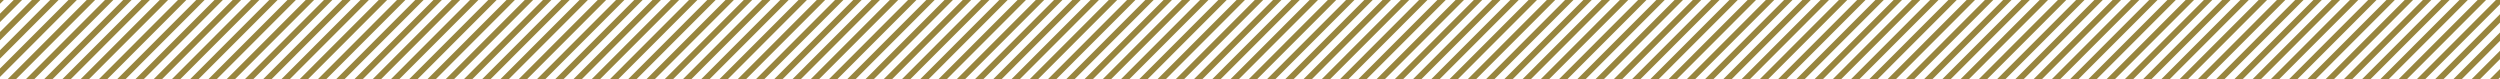 <svg xmlns="http://www.w3.org/2000/svg" id="Layer_1" data-name="Layer 1" viewBox="0 0 633 20"><defs><style>      .cls-1 {        fill: none;        stroke: #98853e;        stroke-miterlimit: 10;        stroke-width: 1.5px;      }    </style></defs><line class="cls-1" x1="-23.92" y1="23.85" x2="3.06" y2="-3.16"></line><line class="cls-1" x1="-19.3" y1="23.85" x2="7.68" y2="-3.16"></line><line class="cls-1" x1="-14.68" y1="23.85" x2="12.3" y2="-3.16"></line><line class="cls-1" x1="-10.05" y1="23.85" x2="16.92" y2="-3.16"></line><line class="cls-1" x1="-5.43" y1="23.85" x2="21.55" y2="-3.16"></line><line class="cls-1" x1="-.81" y1="23.85" x2="26.17" y2="-3.16"></line><line class="cls-1" x1="3.81" y1="23.85" x2="30.79" y2="-3.16"></line><line class="cls-1" x1="8.43" y1="23.85" x2="35.41" y2="-3.16"></line><line class="cls-1" x1="13.05" y1="23.85" x2="40.03" y2="-3.16"></line><line class="cls-1" x1="17.67" y1="23.85" x2="44.65" y2="-3.16"></line><line class="cls-1" x1="22.3" y1="23.85" x2="49.27" y2="-3.16"></line><line class="cls-1" x1="26.92" y1="23.85" x2="53.9" y2="-3.16"></line><line class="cls-1" x1="31.54" y1="23.85" x2="58.52" y2="-3.16"></line><line class="cls-1" x1="36.16" y1="23.85" x2="63.14" y2="-3.16"></line><line class="cls-1" x1="40.78" y1="23.85" x2="67.76" y2="-3.16"></line><line class="cls-1" x1="45.4" y1="23.85" x2="72.38" y2="-3.16"></line><line class="cls-1" x1="50.02" y1="23.85" x2="77" y2="-3.16"></line><line class="cls-1" x1="54.64" y1="23.85" x2="81.62" y2="-3.16"></line><line class="cls-1" x1="59.27" y1="23.85" x2="86.24" y2="-3.16"></line><line class="cls-1" x1="63.89" y1="23.85" x2="90.87" y2="-3.16"></line><line class="cls-1" x1="68.51" y1="23.85" x2="95.49" y2="-3.16"></line><line class="cls-1" x1="73.13" y1="23.85" x2="100.11" y2="-3.16"></line><line class="cls-1" x1="77.75" y1="23.85" x2="104.73" y2="-3.16"></line><line class="cls-1" x1="82.37" y1="23.85" x2="109.35" y2="-3.16"></line><line class="cls-1" x1="86.99" y1="23.85" x2="113.97" y2="-3.16"></line><line class="cls-1" x1="91.62" y1="23.85" x2="118.59" y2="-3.16"></line><line class="cls-1" x1="96.24" y1="23.85" x2="123.22" y2="-3.16"></line><line class="cls-1" x1="100.86" y1="23.85" x2="127.84" y2="-3.16"></line><line class="cls-1" x1="105.48" y1="23.85" x2="132.46" y2="-3.16"></line><line class="cls-1" x1="110.1" y1="23.85" x2="137.08" y2="-3.16"></line><line class="cls-1" x1="114.72" y1="23.85" x2="141.7" y2="-3.16"></line><line class="cls-1" x1="119.34" y1="23.85" x2="146.32" y2="-3.16"></line><line class="cls-1" x1="123.96" y1="23.85" x2="150.94" y2="-3.16"></line><line class="cls-1" x1="128.59" y1="23.85" x2="155.56" y2="-3.16"></line><line class="cls-1" x1="133.21" y1="23.85" x2="160.19" y2="-3.16"></line><line class="cls-1" x1="137.83" y1="23.85" x2="164.81" y2="-3.16"></line><line class="cls-1" x1="142.45" y1="23.85" x2="169.43" y2="-3.16"></line><line class="cls-1" x1="147.07" y1="23.85" x2="174.05" y2="-3.16"></line><line class="cls-1" x1="151.69" y1="23.85" x2="178.67" y2="-3.16"></line><line class="cls-1" x1="156.31" y1="23.85" x2="183.29" y2="-3.16"></line><line class="cls-1" x1="160.94" y1="23.85" x2="187.91" y2="-3.16"></line><line class="cls-1" x1="165.56" y1="23.85" x2="192.54" y2="-3.16"></line><line class="cls-1" x1="170.18" y1="23.85" x2="197.16" y2="-3.16"></line><line class="cls-1" x1="174.8" y1="23.85" x2="201.78" y2="-3.16"></line><line class="cls-1" x1="179.42" y1="23.85" x2="206.4" y2="-3.16"></line><line class="cls-1" x1="184.04" y1="23.85" x2="211.02" y2="-3.16"></line><line class="cls-1" x1="188.66" y1="23.85" x2="215.64" y2="-3.16"></line><line class="cls-1" x1="193.28" y1="23.85" x2="220.26" y2="-3.16"></line><line class="cls-1" x1="197.91" y1="23.85" x2="224.88" y2="-3.16"></line><line class="cls-1" x1="202.53" y1="23.85" x2="229.51" y2="-3.16"></line><line class="cls-1" x1="207.15" y1="23.85" x2="234.13" y2="-3.16"></line><line class="cls-1" x1="211.77" y1="23.85" x2="238.75" y2="-3.16"></line><line class="cls-1" x1="216.39" y1="23.85" x2="243.37" y2="-3.16"></line><line class="cls-1" x1="221.01" y1="23.85" x2="247.99" y2="-3.16"></line><line class="cls-1" x1="225.63" y1="23.85" x2="252.61" y2="-3.16"></line><line class="cls-1" x1="230.26" y1="23.85" x2="257.23" y2="-3.16"></line><line class="cls-1" x1="234.88" y1="23.85" x2="261.86" y2="-3.16"></line><line class="cls-1" x1="239.5" y1="23.85" x2="266.48" y2="-3.16"></line><line class="cls-1" x1="244.12" y1="23.85" x2="271.1" y2="-3.16"></line><line class="cls-1" x1="248.74" y1="23.85" x2="275.72" y2="-3.16"></line><line class="cls-1" x1="253.36" y1="23.85" x2="280.34" y2="-3.16"></line><line class="cls-1" x1="257.98" y1="23.85" x2="284.96" y2="-3.16"></line><line class="cls-1" x1="262.6" y1="23.85" x2="289.58" y2="-3.16"></line><line class="cls-1" x1="267.23" y1="23.85" x2="294.2" y2="-3.16"></line><line class="cls-1" x1="271.85" y1="23.85" x2="298.83" y2="-3.16"></line><line class="cls-1" x1="276.47" y1="23.85" x2="303.45" y2="-3.16"></line><line class="cls-1" x1="281.09" y1="23.85" x2="308.07" y2="-3.16"></line><line class="cls-1" x1="285.71" y1="23.85" x2="312.69" y2="-3.16"></line><line class="cls-1" x1="290.33" y1="23.85" x2="317.31" y2="-3.16"></line><line class="cls-1" x1="294.95" y1="23.85" x2="321.93" y2="-3.16"></line><line class="cls-1" x1="299.57" y1="23.85" x2="326.55" y2="-3.16"></line><line class="cls-1" x1="304.2" y1="23.85" x2="331.18" y2="-3.16"></line><line class="cls-1" x1="308.82" y1="23.85" x2="335.8" y2="-3.16"></line><line class="cls-1" x1="313.44" y1="23.85" x2="340.42" y2="-3.16"></line><line class="cls-1" x1="318.06" y1="23.85" x2="345.04" y2="-3.16"></line><line class="cls-1" x1="322.68" y1="23.85" x2="349.66" y2="-3.16"></line><line class="cls-1" x1="327.3" y1="23.85" x2="354.28" y2="-3.16"></line><line class="cls-1" x1="331.92" y1="23.85" x2="358.9" y2="-3.16"></line><line class="cls-1" x1="336.55" y1="23.85" x2="363.52" y2="-3.16"></line><line class="cls-1" x1="341.17" y1="23.85" x2="368.15" y2="-3.16"></line><line class="cls-1" x1="345.79" y1="23.85" x2="372.77" y2="-3.16"></line><line class="cls-1" x1="350.41" y1="23.85" x2="377.39" y2="-3.16"></line><line class="cls-1" x1="355.03" y1="23.85" x2="382.01" y2="-3.16"></line><line class="cls-1" x1="359.65" y1="23.85" x2="386.63" y2="-3.16"></line><line class="cls-1" x1="364.27" y1="23.85" x2="391.25" y2="-3.16"></line><line class="cls-1" x1="368.89" y1="23.85" x2="395.87" y2="-3.16"></line><line class="cls-1" x1="373.52" y1="23.85" x2="400.49" y2="-3.16"></line><line class="cls-1" x1="378.14" y1="23.85" x2="405.12" y2="-3.16"></line><line class="cls-1" x1="382.76" y1="23.85" x2="409.74" y2="-3.16"></line><line class="cls-1" x1="387.38" y1="23.85" x2="414.36" y2="-3.16"></line><line class="cls-1" x1="392" y1="23.85" x2="418.98" y2="-3.16"></line><line class="cls-1" x1="396.62" y1="23.85" x2="423.6" y2="-3.16"></line><line class="cls-1" x1="401.24" y1="23.85" x2="428.22" y2="-3.16"></line><line class="cls-1" x1="405.87" y1="23.85" x2="432.84" y2="-3.16"></line><line class="cls-1" x1="410.49" y1="23.85" x2="437.47" y2="-3.16"></line><line class="cls-1" x1="415.11" y1="23.85" x2="442.09" y2="-3.16"></line><line class="cls-1" x1="419.73" y1="23.85" x2="446.71" y2="-3.16"></line><line class="cls-1" x1="424.35" y1="23.85" x2="451.33" y2="-3.16"></line><line class="cls-1" x1="428.97" y1="23.85" x2="455.95" y2="-3.16"></line><line class="cls-1" x1="433.59" y1="23.85" x2="460.57" y2="-3.16"></line><line class="cls-1" x1="438.22" y1="23.85" x2="465.19" y2="-3.16"></line><line class="cls-1" x1="442.84" y1="23.85" x2="469.82" y2="-3.16"></line><line class="cls-1" x1="447.46" y1="23.85" x2="474.44" y2="-3.16"></line><line class="cls-1" x1="452.08" y1="23.85" x2="479.06" y2="-3.16"></line><line class="cls-1" x1="456.7" y1="23.85" x2="483.68" y2="-3.16"></line><line class="cls-1" x1="461.32" y1="23.85" x2="488.3" y2="-3.16"></line><line class="cls-1" x1="465.94" y1="23.85" x2="492.92" y2="-3.16"></line><line class="cls-1" x1="470.56" y1="23.85" x2="497.54" y2="-3.16"></line><line class="cls-1" x1="475.19" y1="23.85" x2="502.16" y2="-3.16"></line><line class="cls-1" x1="479.81" y1="23.85" x2="506.79" y2="-3.16"></line><line class="cls-1" x1="484.43" y1="23.85" x2="511.41" y2="-3.16"></line><line class="cls-1" x1="489.05" y1="23.85" x2="516.03" y2="-3.16"></line><line class="cls-1" x1="493.67" y1="23.85" x2="520.65" y2="-3.16"></line><line class="cls-1" x1="498.29" y1="23.85" x2="525.27" y2="-3.16"></line><line class="cls-1" x1="502.91" y1="23.85" x2="529.89" y2="-3.16"></line><line class="cls-1" x1="507.53" y1="23.85" x2="534.51" y2="-3.16"></line><line class="cls-1" x1="512.16" y1="23.85" x2="539.14" y2="-3.16"></line><line class="cls-1" x1="516.78" y1="23.85" x2="543.76" y2="-3.16"></line><line class="cls-1" x1="521.4" y1="23.85" x2="548.38" y2="-3.16"></line><line class="cls-1" x1="526.02" y1="23.85" x2="553" y2="-3.16"></line><line class="cls-1" x1="530.64" y1="23.85" x2="557.62" y2="-3.16"></line><line class="cls-1" x1="535.26" y1="23.85" x2="562.24" y2="-3.16"></line><line class="cls-1" x1="539.88" y1="23.85" x2="566.86" y2="-3.16"></line><line class="cls-1" x1="544.51" y1="23.85" x2="571.48" y2="-3.16"></line><line class="cls-1" x1="549.13" y1="23.85" x2="576.11" y2="-3.16"></line><line class="cls-1" x1="553.75" y1="23.85" x2="580.73" y2="-3.16"></line><line class="cls-1" x1="558.37" y1="23.85" x2="585.35" y2="-3.16"></line><line class="cls-1" x1="562.99" y1="23.85" x2="589.97" y2="-3.16"></line><line class="cls-1" x1="567.61" y1="23.85" x2="594.59" y2="-3.16"></line><line class="cls-1" x1="572.23" y1="23.85" x2="599.21" y2="-3.16"></line><line class="cls-1" x1="576.85" y1="23.85" x2="603.83" y2="-3.16"></line><line class="cls-1" x1="581.48" y1="23.85" x2="608.46" y2="-3.16"></line><line class="cls-1" x1="586.1" y1="23.85" x2="613.08" y2="-3.16"></line><line class="cls-1" x1="590.72" y1="23.85" x2="617.7" y2="-3.16"></line><line class="cls-1" x1="595.34" y1="23.85" x2="622.32" y2="-3.16"></line><line class="cls-1" x1="599.96" y1="23.85" x2="626.94" y2="-3.16"></line><line class="cls-1" x1="604.58" y1="23.85" x2="631.56" y2="-3.16"></line><line class="cls-1" x1="609.2" y1="23.85" x2="636.18" y2="-3.16"></line><line class="cls-1" x1="613.83" y1="23.85" x2="640.8" y2="-3.16"></line><line class="cls-1" x1="618.45" y1="23.85" x2="645.43" y2="-3.16"></line><line class="cls-1" x1="623.07" y1="23.85" x2="650.05" y2="-3.16"></line><line class="cls-1" x1="627.69" y1="23.85" x2="654.67" y2="-3.16"></line></svg>